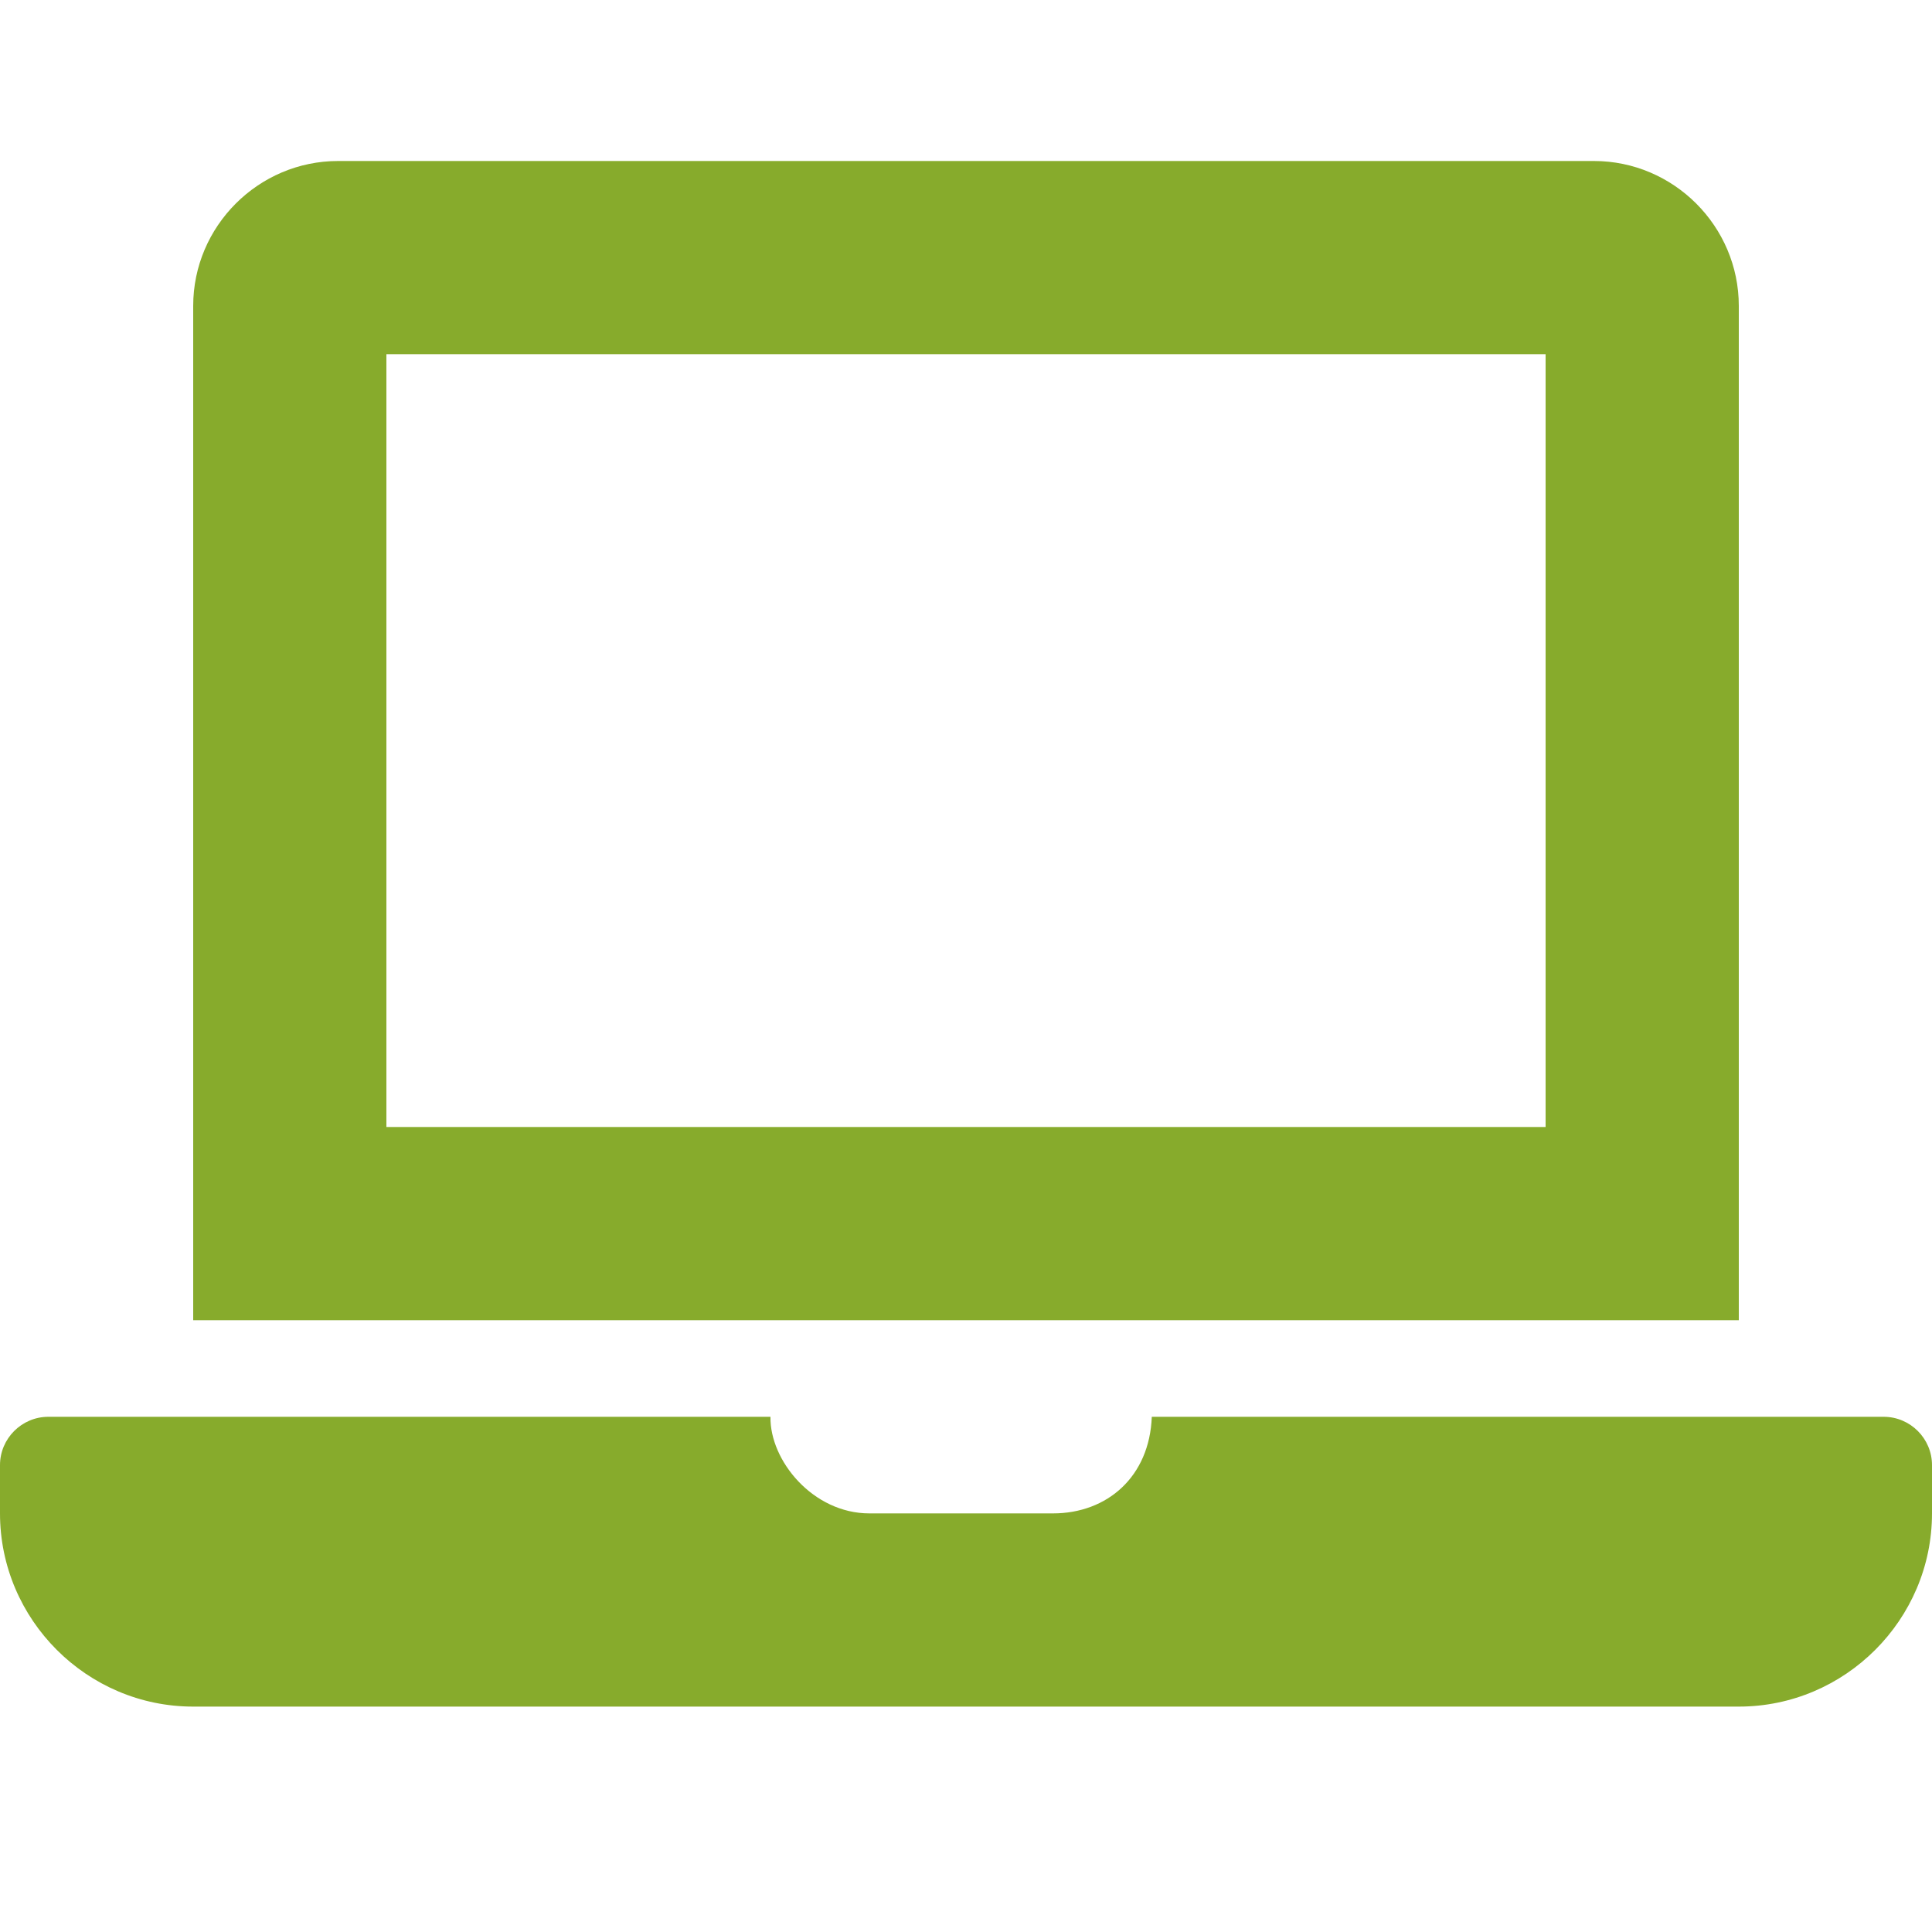 <svg xmlns="http://www.w3.org/2000/svg" width="24" height="24" fill="none"><path fill="#87AB2C" d="M23.4 17.6h-9.092c-.028.743-.552 1.2-1.228 1.2H10.8c-.7 0-1.238-.655-1.229-1.2H.6c-.33 0-.6.27-.6.6v.6c0 1.32 1.08 2.4 2.4 2.4h19.2c1.32 0 2.4-1.08 2.4-2.4v-.6c0-.33-.27-.6-.6-.6M21.6 3.8c0-.99-.81-1.8-1.8-1.8H4.2c-.99 0-1.8.81-1.8 1.8v12.6h19.2zM19.2 14H4.8V4.4h14.4z"/></svg>